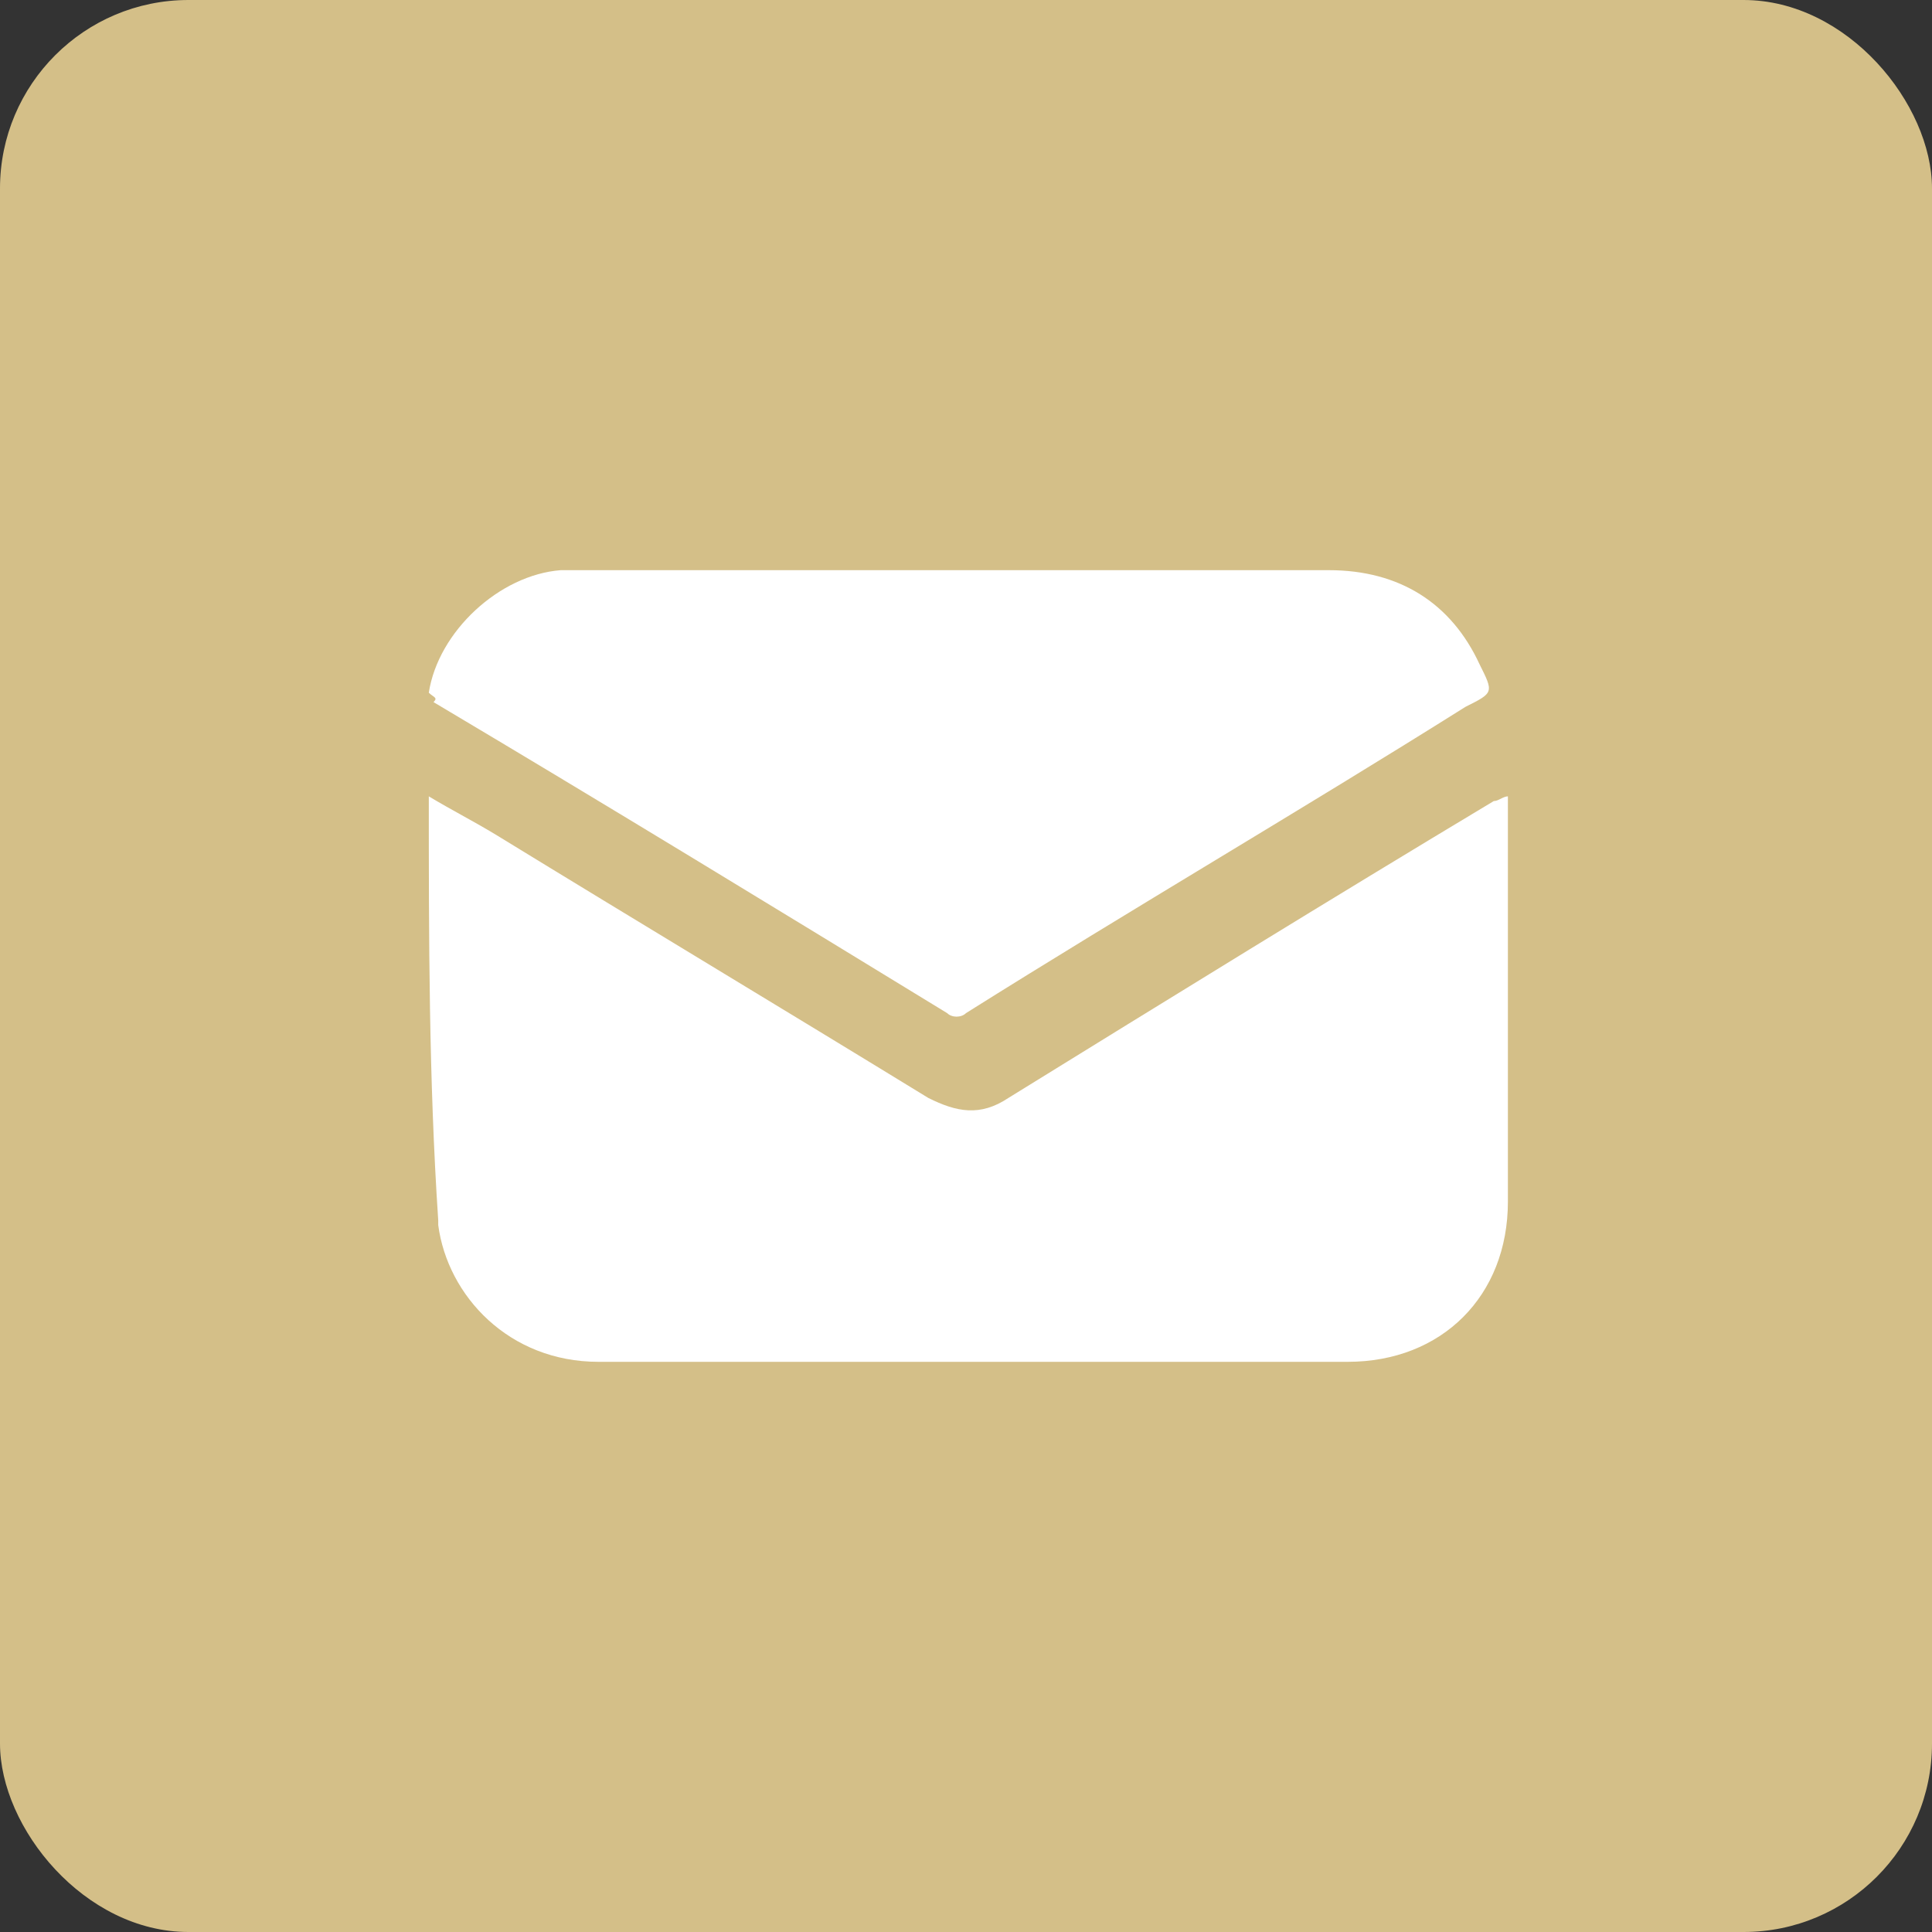 <svg width="41" height="41" viewBox="0 0 41 41" fill="none" xmlns="http://www.w3.org/2000/svg">
<rect x="0" y="0" width="41" height="41" fill="#333333" stroke="none"/>
<g clip-path="url(#clip0_160_730)">
<path d="M0 0C0 13.7 0 27.3 0 41C13.7 41 27.3 41 41 41C41 27.3 41 13.7 41 0C27.3 0 13.7 0 0 0Z" fill="#D4BF88"/>
<path d="M9.1 16.9C9.6 17.2 10 17.4 10.5 17.7C13.6 19.6 16.6 21.4 19.7 23.3C20.3 23.6 20.8 23.7 21.4 23.3C24.8 21.2 28.2 19.1 31.7 17C31.8 17 31.9 16.9 32 16.9C32 17 32 17.1 32 17.1C32 19.9 32 22.7 32 25.5C32 27.5 30.6 28.9 28.6 28.9C23.3 28.9 18 28.9 12.7 28.9C10.8 28.9 9.5 27.5 9.3 26V25.9C9.1 22.9 9.1 19.9 9.1 16.9Z" fill="white"/>
<path d="M9.1 14.7C9.3 13.4 10.6 12.2 11.9 12.1C12.1 12.1 12.4 12.1 12.6 12.1C17.8 12.1 23 12.1 28.2 12.1C29.7 12.1 30.8 12.8 31.4 14.1C31.7 14.7 31.7 14.7 31.1 15C27.6 17.2 24 19.3 20.5 21.5C20.4 21.6 20.2 21.6 20.1 21.5C16.5 19.3 12.9 17.1 9.2 14.9C9.3 14.8 9.2 14.8 9.1 14.7Z" fill="white"/>
</g>
<defs>
<clipPath id="clip0_160_730">
<rect width="41" height="41" rx="4" fill="white"/>
</clipPath>
</defs>
</svg>
